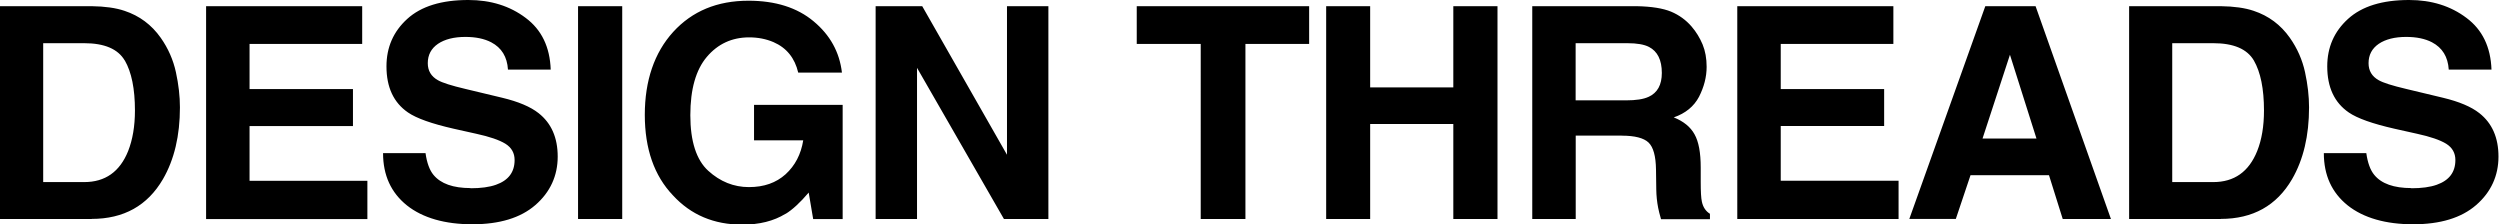 <?xml version="1.0" encoding="UTF-8"?><svg id="Layer_1" xmlns="http://www.w3.org/2000/svg" viewBox="0 0 279 25"><path d="M10.23,24.44H0V.69H10.23c1.47,.02,2.7,.19,3.67,.52,1.66,.55,3.01,1.55,4.04,3.01,.83,1.18,1.39,2.46,1.69,3.83,.3,1.38,.45,2.69,.45,3.93,0,3.16-.63,5.83-1.9,8.02-1.72,2.95-4.37,4.43-7.96,4.43ZM13.92,6.75c-.76-1.29-2.27-1.93-4.53-1.93H4.82v15.5h4.58c2.34,0,3.97-1.15,4.9-3.46,.5-1.27,.76-2.78,.76-4.53,0-2.42-.38-4.28-1.13-5.58Zm25.47,7.32h-11.54v6.11h13.15v4.27H23V.69h17.42V4.9h-12.57v5.04h11.54v4.12Zm13.11,6.94c1.17,0,2.12-.13,2.85-.39,1.39-.49,2.08-1.41,2.08-2.76,0-.78-.34-1.39-1.03-1.82-.69-.42-1.77-.79-3.24-1.11l-2.51-.56c-2.47-.56-4.18-1.17-5.12-1.82-1.6-1.1-2.4-2.81-2.4-5.14,0-2.13,.77-3.89,2.32-5.3,1.55-1.41,3.82-2.11,6.82-2.11,2.5,0,4.64,.67,6.4,2,1.77,1.32,2.7,3.24,2.79,5.77h-4.77c-.09-1.43-.71-2.44-1.87-3.05-.77-.4-1.73-.6-2.88-.6-1.28,0-2.3,.26-3.06,.77-.76,.52-1.14,1.24-1.14,2.16,0,.85,.38,1.48,1.13,1.9,.48,.28,1.51,.61,3.09,.98l4.09,.98c1.79,.43,3.15,1,4.06,1.72,1.42,1.12,2.13,2.73,2.13,4.85s-.83,3.97-2.5,5.41c-1.65,1.43-4,2.14-7.03,2.14s-5.53-.7-7.3-2.11c-1.77-1.42-2.66-3.36-2.66-5.83h4.74c.15,1.08,.45,1.9,.89,2.43,.81,.98,2.19,1.47,4.14,1.47ZM64.51,.69h4.93V24.44h-4.93V.69Zm23.15,23.17c-1.31,.81-2.92,1.21-4.83,1.21-3.15,0-5.73-1.09-7.73-3.27-2.09-2.19-3.14-5.19-3.14-8.99s1.06-6.93,3.17-9.25c2.12-2.32,4.91-3.48,8.4-3.48,3.02,0,5.44,.77,7.27,2.3,1.84,1.53,2.89,3.43,3.16,5.72h-4.88c-.38-1.62-1.29-2.76-2.76-3.4-.82-.35-1.72-.53-2.72-.53-1.91,0-3.49,.73-4.72,2.18-1.22,1.44-1.84,3.61-1.84,6.51s.67,4.99,2,6.2c1.33,1.21,2.85,1.82,4.54,1.82s3.03-.48,4.09-1.43c1.06-.97,1.72-2.23,1.97-3.79h-5.49v-3.96h9.89v12.75h-3.29l-.5-2.96c-.96,1.13-1.82,1.92-2.58,2.38Zm29.34,.58h-4.96l-9.7-16.87V24.44h-4.62V.69h5.2l9.46,16.58V.69h4.62V24.44ZM146.1,.69V4.9h-7.11V24.44h-4.99V4.9h-7.14V.69h19.24Zm16.09,23.75V13.84h-9.28v10.6h-4.91V.69h4.91V9.75h9.28V.69h4.93V24.44h-4.93Zm18.78-9.31h-5.12v9.31h-4.85V.69h11.65c1.67,.03,2.94,.24,3.84,.61,.9,.38,1.66,.93,2.29,1.66,.52,.6,.92,1.27,1.23,2,.3,.73,.45,1.56,.45,2.5,0,1.13-.29,2.24-.85,3.34-.57,1.08-1.51,1.85-2.82,2.3,1.1,.44,1.87,1.07,2.32,1.89,.46,.81,.69,2.04,.69,3.71v1.6c0,1.08,.04,1.82,.13,2.21,.13,.61,.43,1.06,.9,1.35v.6h-5.46c-.15-.53-.26-.95-.32-1.27-.13-.67-.2-1.35-.21-2.05l-.03-2.21c-.02-1.51-.3-2.52-.84-3.03-.53-.5-1.52-.76-2.98-.76Zm3.01-4.32c.99-.45,1.48-1.34,1.48-2.67,0-1.44-.48-2.41-1.43-2.9-.54-.28-1.34-.42-2.42-.42h-5.77v6.38h5.62c1.12,0,1.96-.13,2.51-.39Zm26.29,3.25h-11.54v6.11h13.15v4.27h-18V.69h17.42V4.9h-12.57v5.04h11.54v4.12Zm18.39,5.49h-8.75l-1.64,4.88h-5.19L221.56,.69h5.61l8.41,23.75h-5.38l-1.53-4.88Zm-1.39-4.09l-2.96-9.35-3.06,9.35h6.03Zm20.57,8.98h-10.23V.69h10.23c1.47,.02,2.7,.19,3.67,.52,1.66,.55,3.01,1.55,4.04,3.01,.83,1.18,1.39,2.46,1.69,3.83,.3,1.38,.45,2.69,.45,3.93,0,3.16-.63,5.83-1.9,8.02-1.72,2.95-4.37,4.43-7.96,4.43Zm3.69-17.69c-.76-1.29-2.27-1.93-4.53-1.93h-4.58v15.5h4.58c2.34,0,3.97-1.15,4.9-3.46,.51-1.27,.76-2.78,.76-4.53,0-2.42-.38-4.28-1.13-5.58Zm17.56,14.26c1.17,0,2.12-.13,2.85-.39,1.39-.49,2.08-1.41,2.08-2.76,0-.78-.34-1.39-1.03-1.82-.69-.42-1.77-.79-3.24-1.11l-2.51-.56c-2.47-.56-4.18-1.17-5.12-1.82-1.6-1.1-2.4-2.81-2.4-5.14,0-2.13,.77-3.89,2.32-5.3,1.55-1.41,3.82-2.11,6.82-2.11,2.5,0,4.64,.67,6.4,2,1.77,1.32,2.7,3.24,2.79,5.77h-4.77c-.09-1.43-.71-2.44-1.87-3.05-.77-.4-1.73-.6-2.88-.6-1.28,0-2.3,.26-3.06,.77-.76,.52-1.14,1.24-1.14,2.16,0,.85,.38,1.48,1.13,1.9,.48,.28,1.51,.61,3.09,.98l4.09,.98c1.79,.43,3.15,1,4.06,1.72,1.42,1.12,2.13,2.73,2.13,4.85s-.83,3.97-2.5,5.41c-1.65,1.43-4,2.14-7.03,2.14s-5.53-.7-7.3-2.11c-1.77-1.42-2.66-3.36-2.66-5.83h4.74c.15,1.08,.45,1.9,.89,2.43,.8,.98,2.19,1.47,4.14,1.47Z"/></svg>